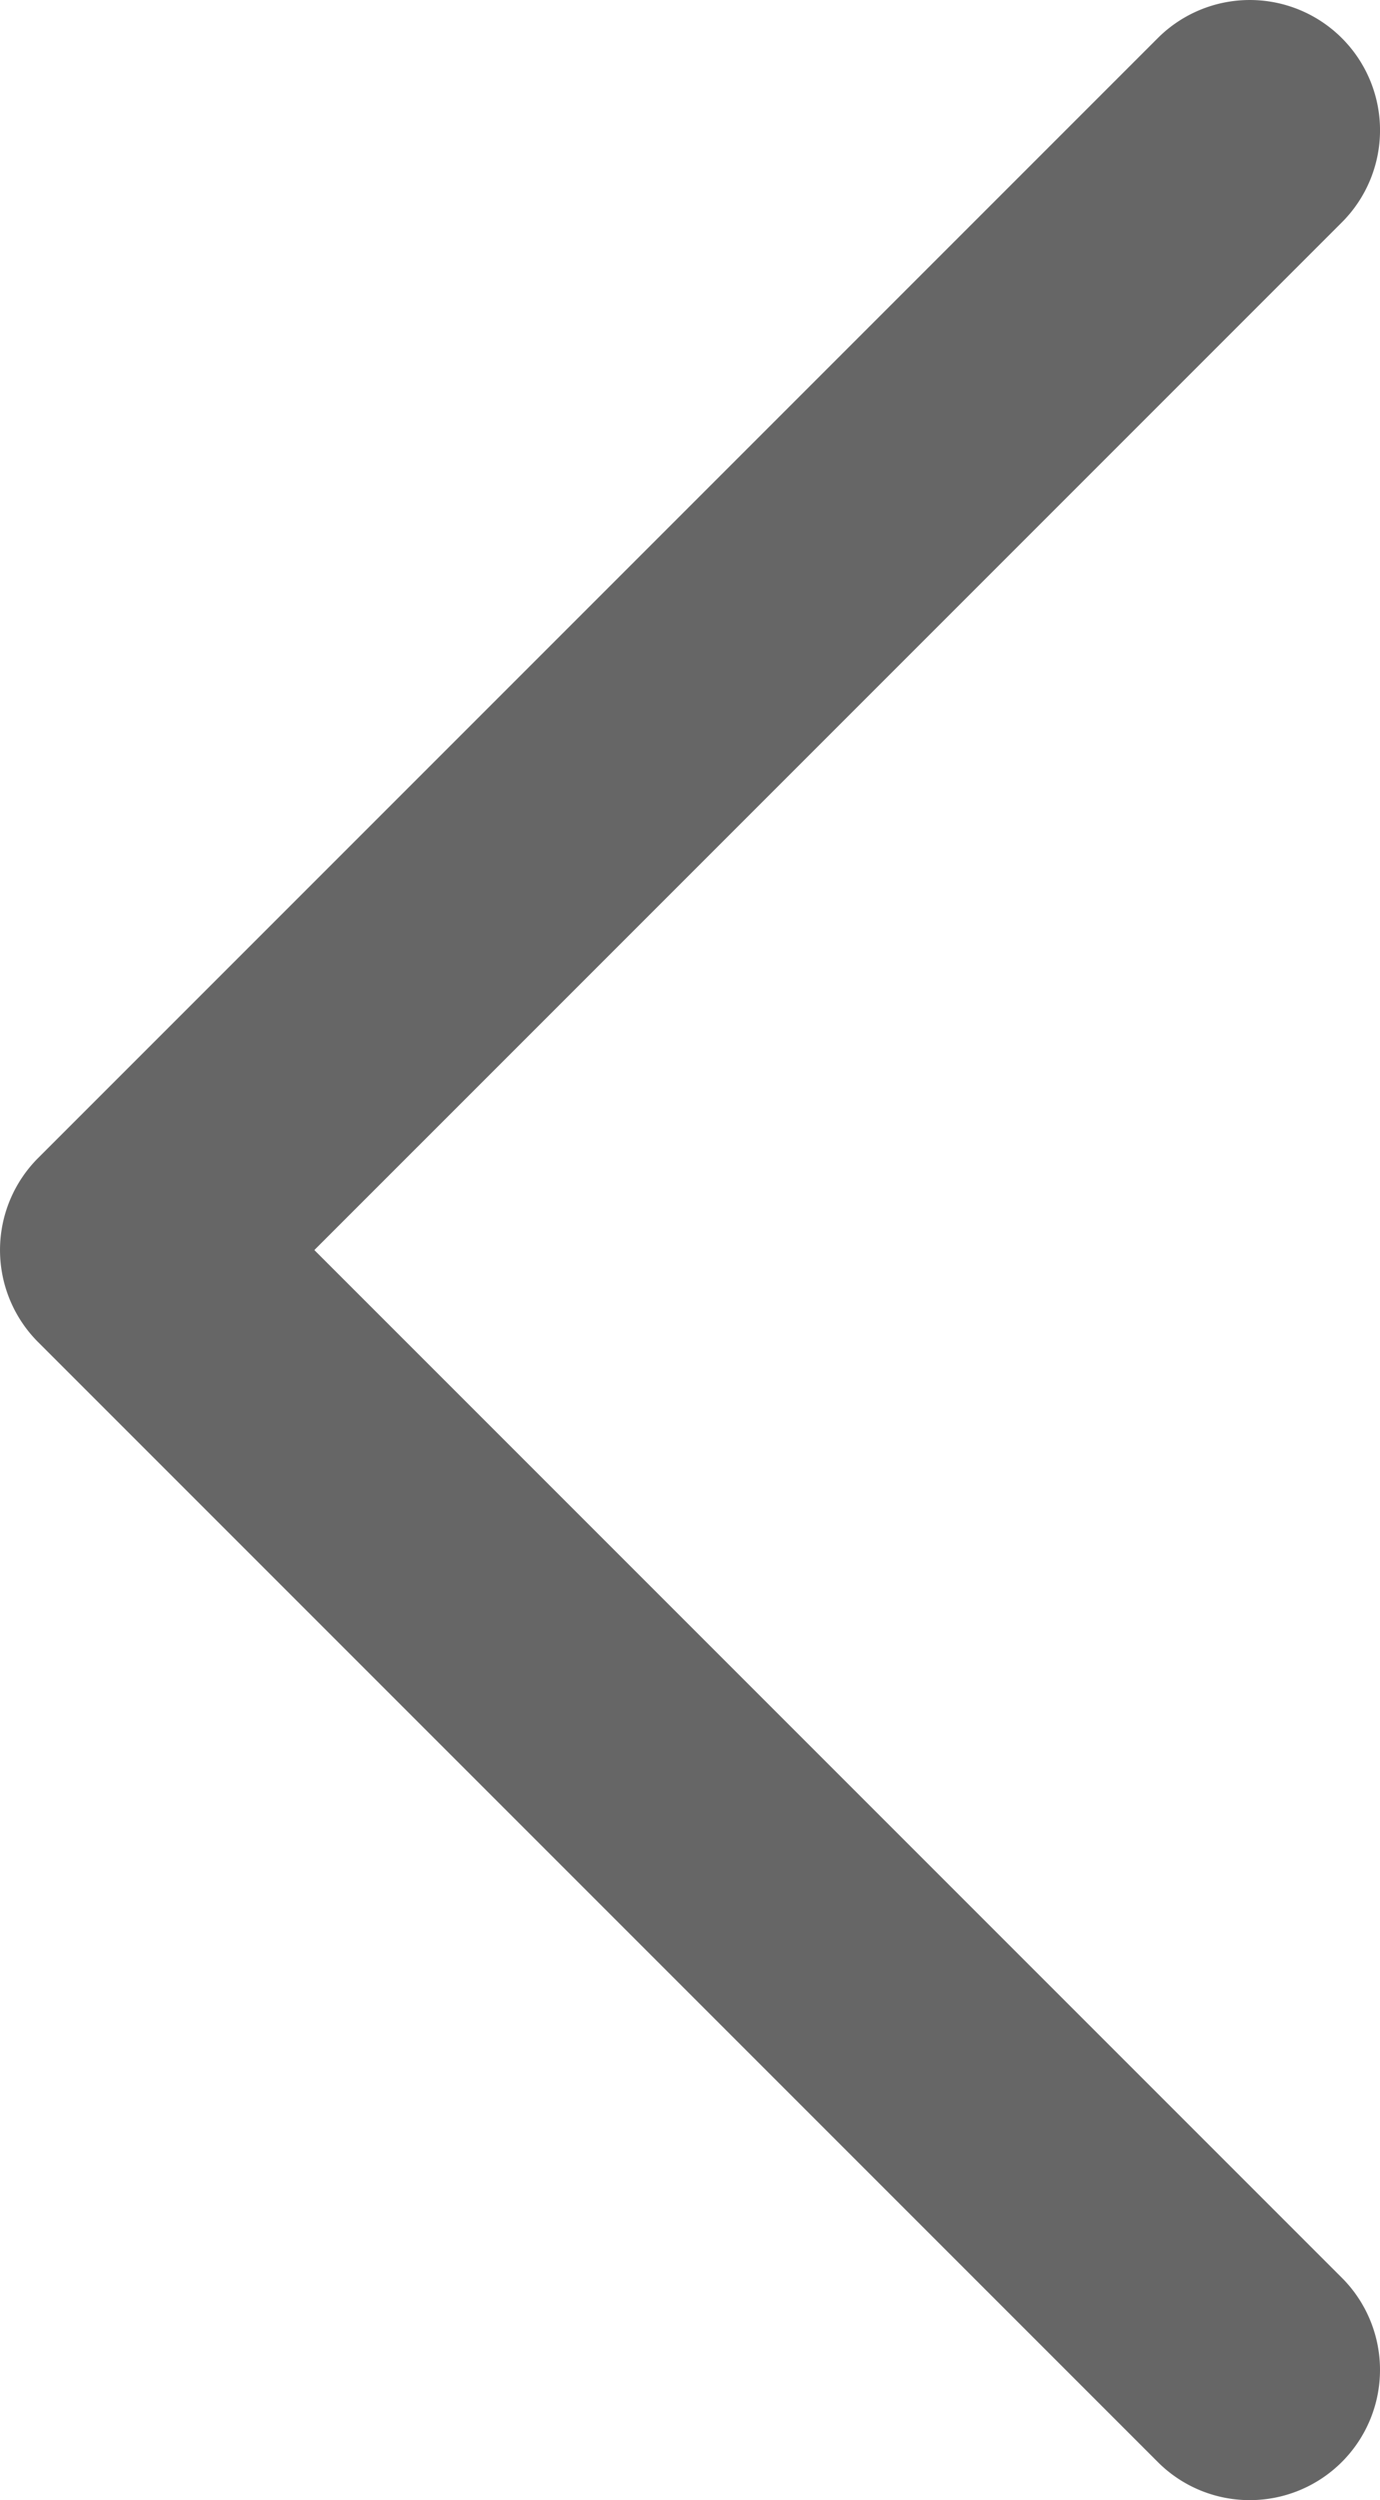 <svg id="Layer_1" data-name="Layer 1" xmlns="http://www.w3.org/2000/svg" viewBox="0 0 552.09 1000"><defs><style>.cls-1{fill:#666;}</style></defs><title>arrowright</title><path class="cls-1" d="M500,1000a51.93,51.93,0,0,1-36.83-15.26L15.25,536.83a52.09,52.09,0,0,1,0-73.66L463.16,15.26a52.09,52.09,0,0,1,73.67,73.67L125.75,500,536.83,911.07A52.1,52.1,0,0,1,500,1000Z" transform="translate(0.01 0)"/></svg>